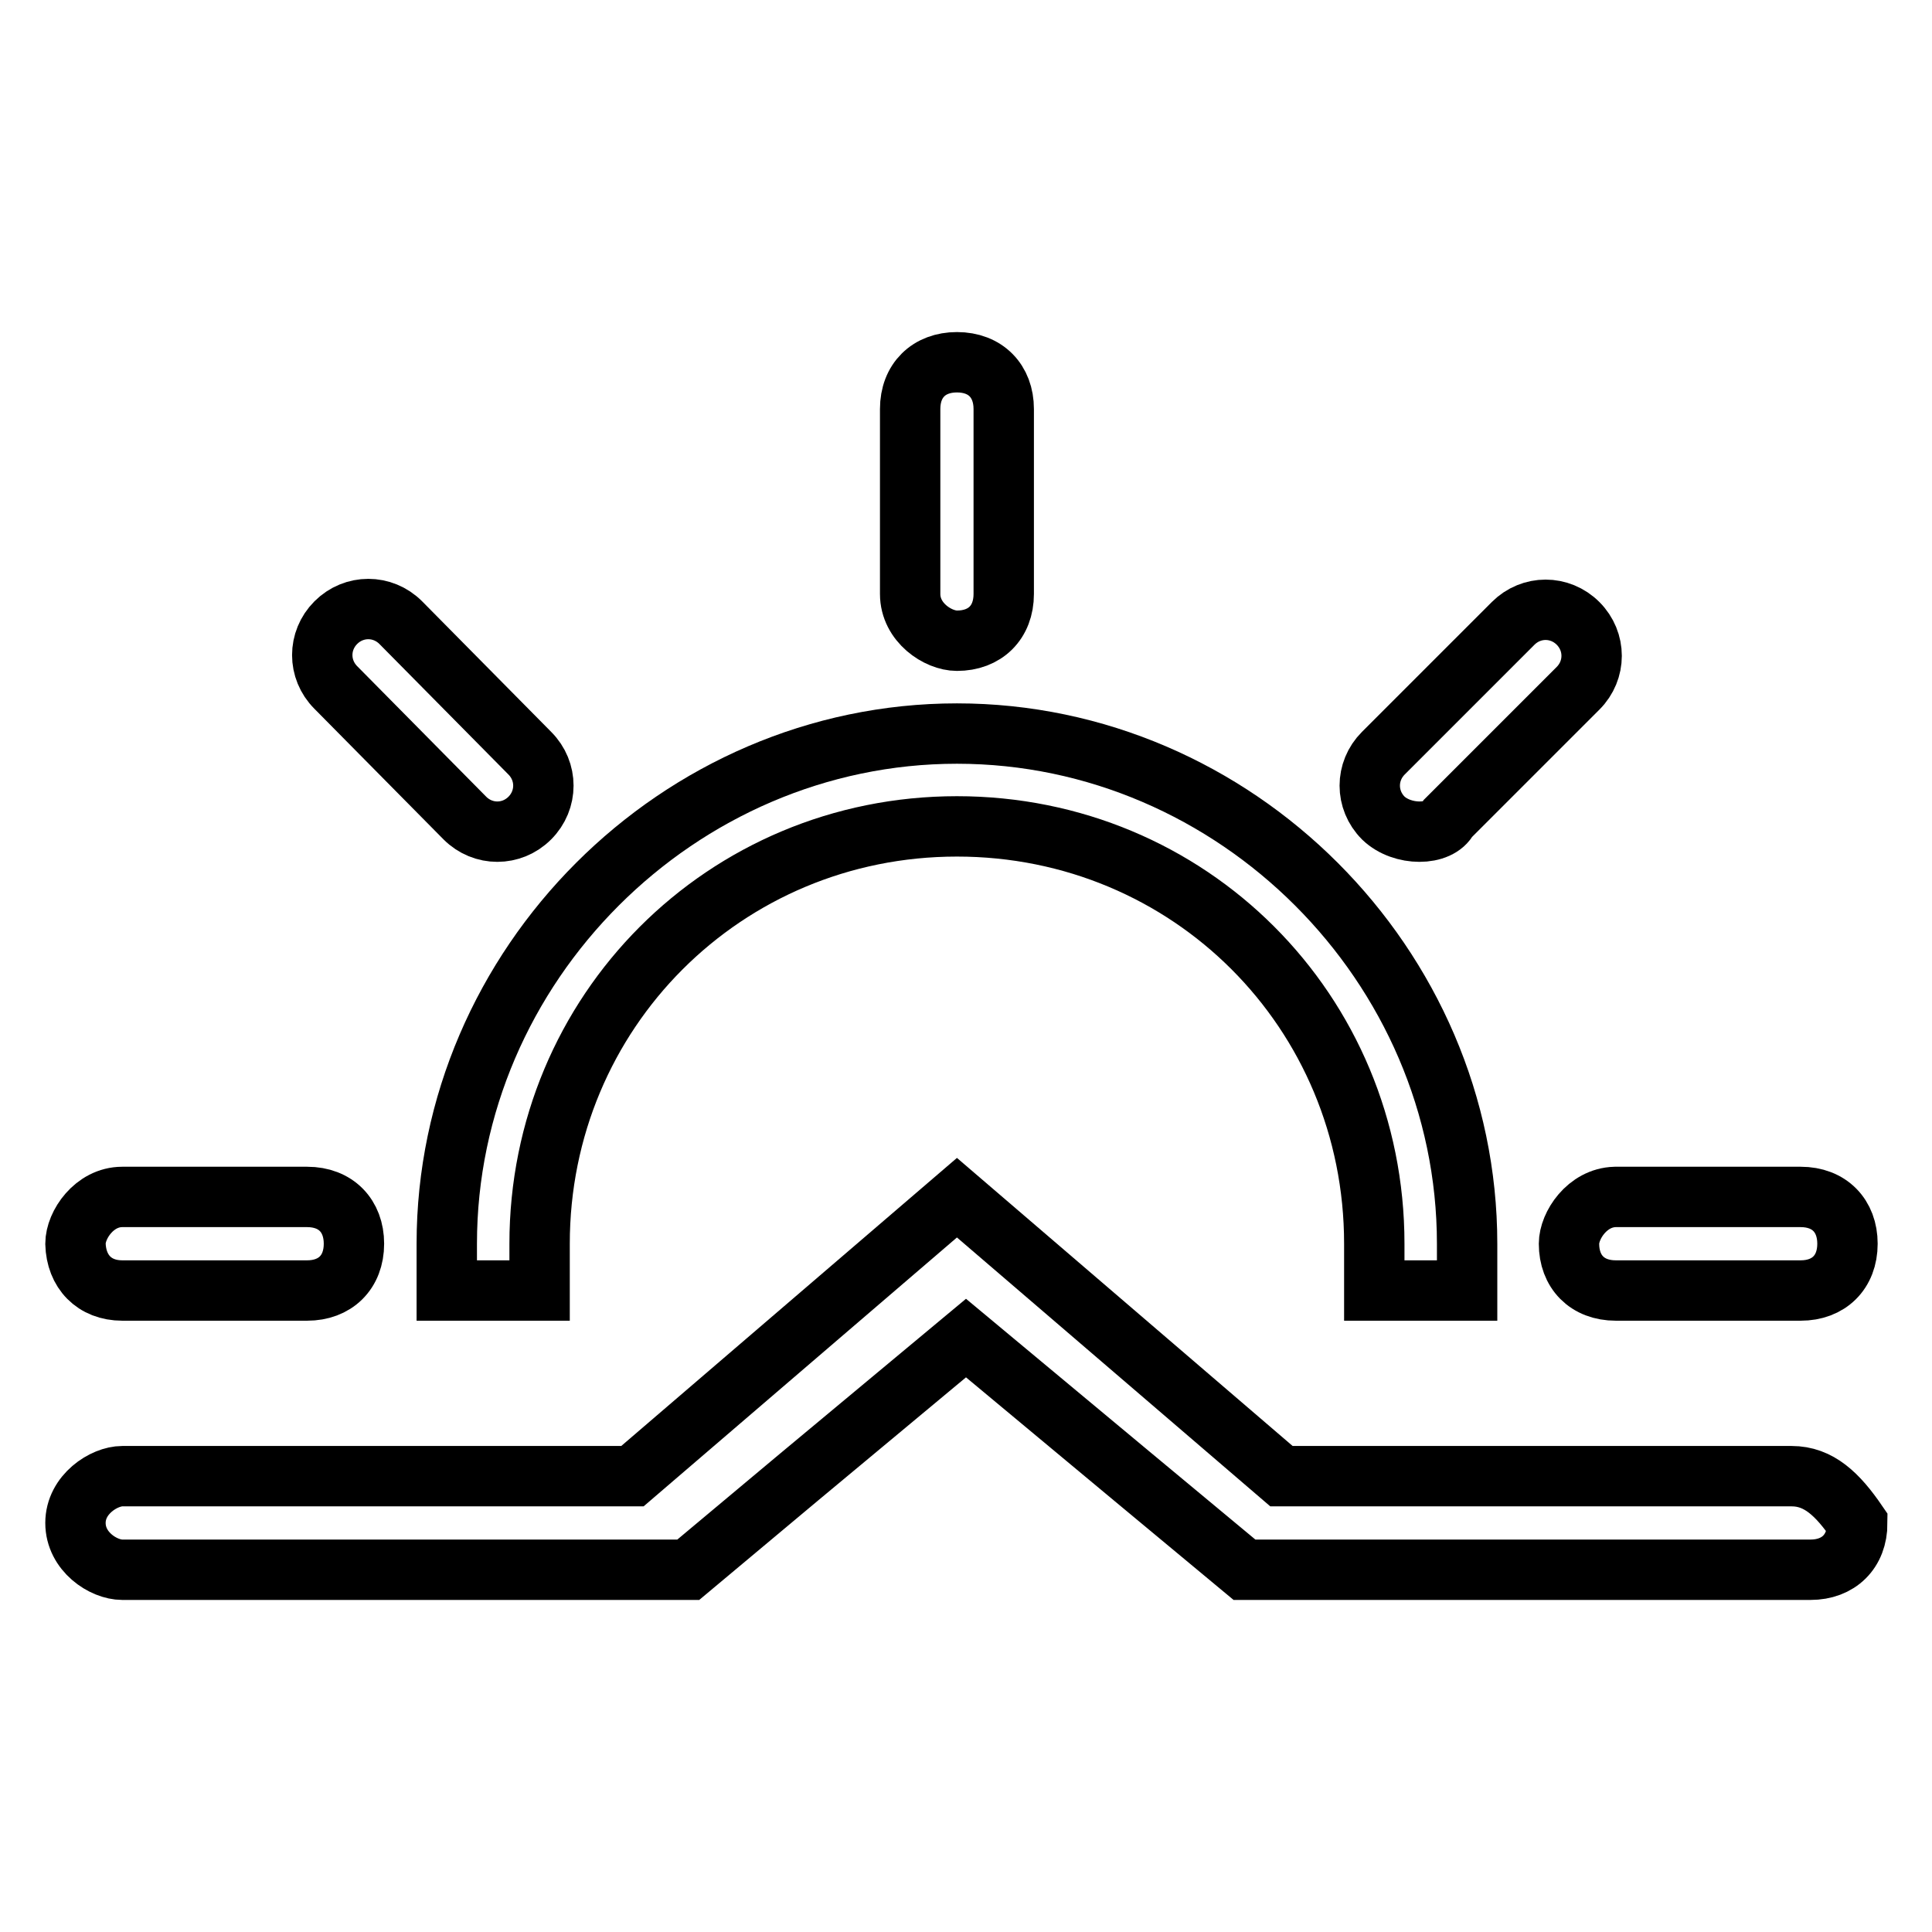 <?xml version="1.0" encoding="utf-8"?>
<!-- Svg Vector Icons : http://www.onlinewebfonts.com/icon -->
<!DOCTYPE svg PUBLIC "-//W3C//DTD SVG 1.1//EN" "http://www.w3.org/Graphics/SVG/1.1/DTD/svg11.dtd">
<svg version="1.1" xmlns="http://www.w3.org/2000/svg" xmlns:xlink="http://www.w3.org/1999/xlink" x="0px" y="0px" viewBox="0 0 256 256" enable-background="new 0 0 256 256" xml:space="preserve">
<g><g><g><g><path stroke-width="8" fill-opacity="0" stroke="#000000"  d="M126.8,84.9c3.7,0,6.2-2.4,6.2-6.2V54.2c0-3.7-2.4-6.2-6.2-6.2c-3.7,0-6.2,2.4-6.2,6.2v24.5C120.6,82.5,124.3,84.9,126.8,84.9z"/><path stroke-width="8" fill-opacity="0" stroke="#000000"  d="M207.9,164.8c0,3.7,2.4,6.2,6.2,6.2h24.5c3.7,0,6.2-2.4,6.2-6.2c0-3.7-2.4-6.2-6.2-6.2H214C210.3,158.7,207.9,162.4,207.9,164.8z"/><path stroke-width="8" fill-opacity="0" stroke="#000000"  d="M59.2,171h12.3c0-2.4,0-3.7,0-6.2c0-30.7,24.5-55.3,55.3-55.3c30.8,0,55.3,24.5,55.3,55.3c0,2.4,0,3.7,0,6.2h12.3c0-2.4,0-3.7,0-6.2c0-36.9-30.7-67.6-67.6-67.6c-36.9,0-67.6,30.7-67.6,67.6C59.2,167.3,59.2,168.5,59.2,171z"/><path stroke-width="8" fill-opacity="0" stroke="#000000"  d="M191.9,108.4l17.2-17.2c2.4-2.4,2.4-6.2,0-8.6c-2.4-2.4-6.2-2.4-8.6,0l-17.2,17.2c-2.4,2.4-2.4,6.2,0,8.6C185.8,110.8,190.7,110.8,191.9,108.4z"/><path stroke-width="8" fill-opacity="0" stroke="#000000"  d="M61.6,108.4c2.4,2.4,6.2,2.4,8.6,0c2.4-2.4,2.4-6.2,0-8.6L53.1,82.5c-2.4-2.4-6.2-2.4-8.6,0c-2.4,2.4-2.4,6.2,0,8.6L61.6,108.4z"/><path stroke-width="8" fill-opacity="0" stroke="#000000"  d="M237.4,195.6h-67.6l-43-36.9l-43,36.9H16.2c-2.4,0-6.2,2.4-6.2,6.2s3.7,6.2,6.2,6.2h75l14.7-12.3l22.1-18.4l22.1,18.4l14.8,12.3h75c3.7,0,6.2-2.4,6.2-6.2C243.5,198,241,195.6,237.4,195.6z"/><path stroke-width="8" fill-opacity="0" stroke="#000000"  d="M16.2,171h24.5c3.7,0,6.2-2.4,6.2-6.2c0-3.7-2.4-6.2-6.2-6.2H16.2c-3.7,0-6.2,3.7-6.2,6.2C10.1,168.5,12.5,171,16.2,171z"/></g></g><g></g><g></g><g></g><g></g><g></g><g></g><g></g><g></g><g></g><g></g><g></g><g></g><g></g><g></g><g></g></g></g>
</svg>